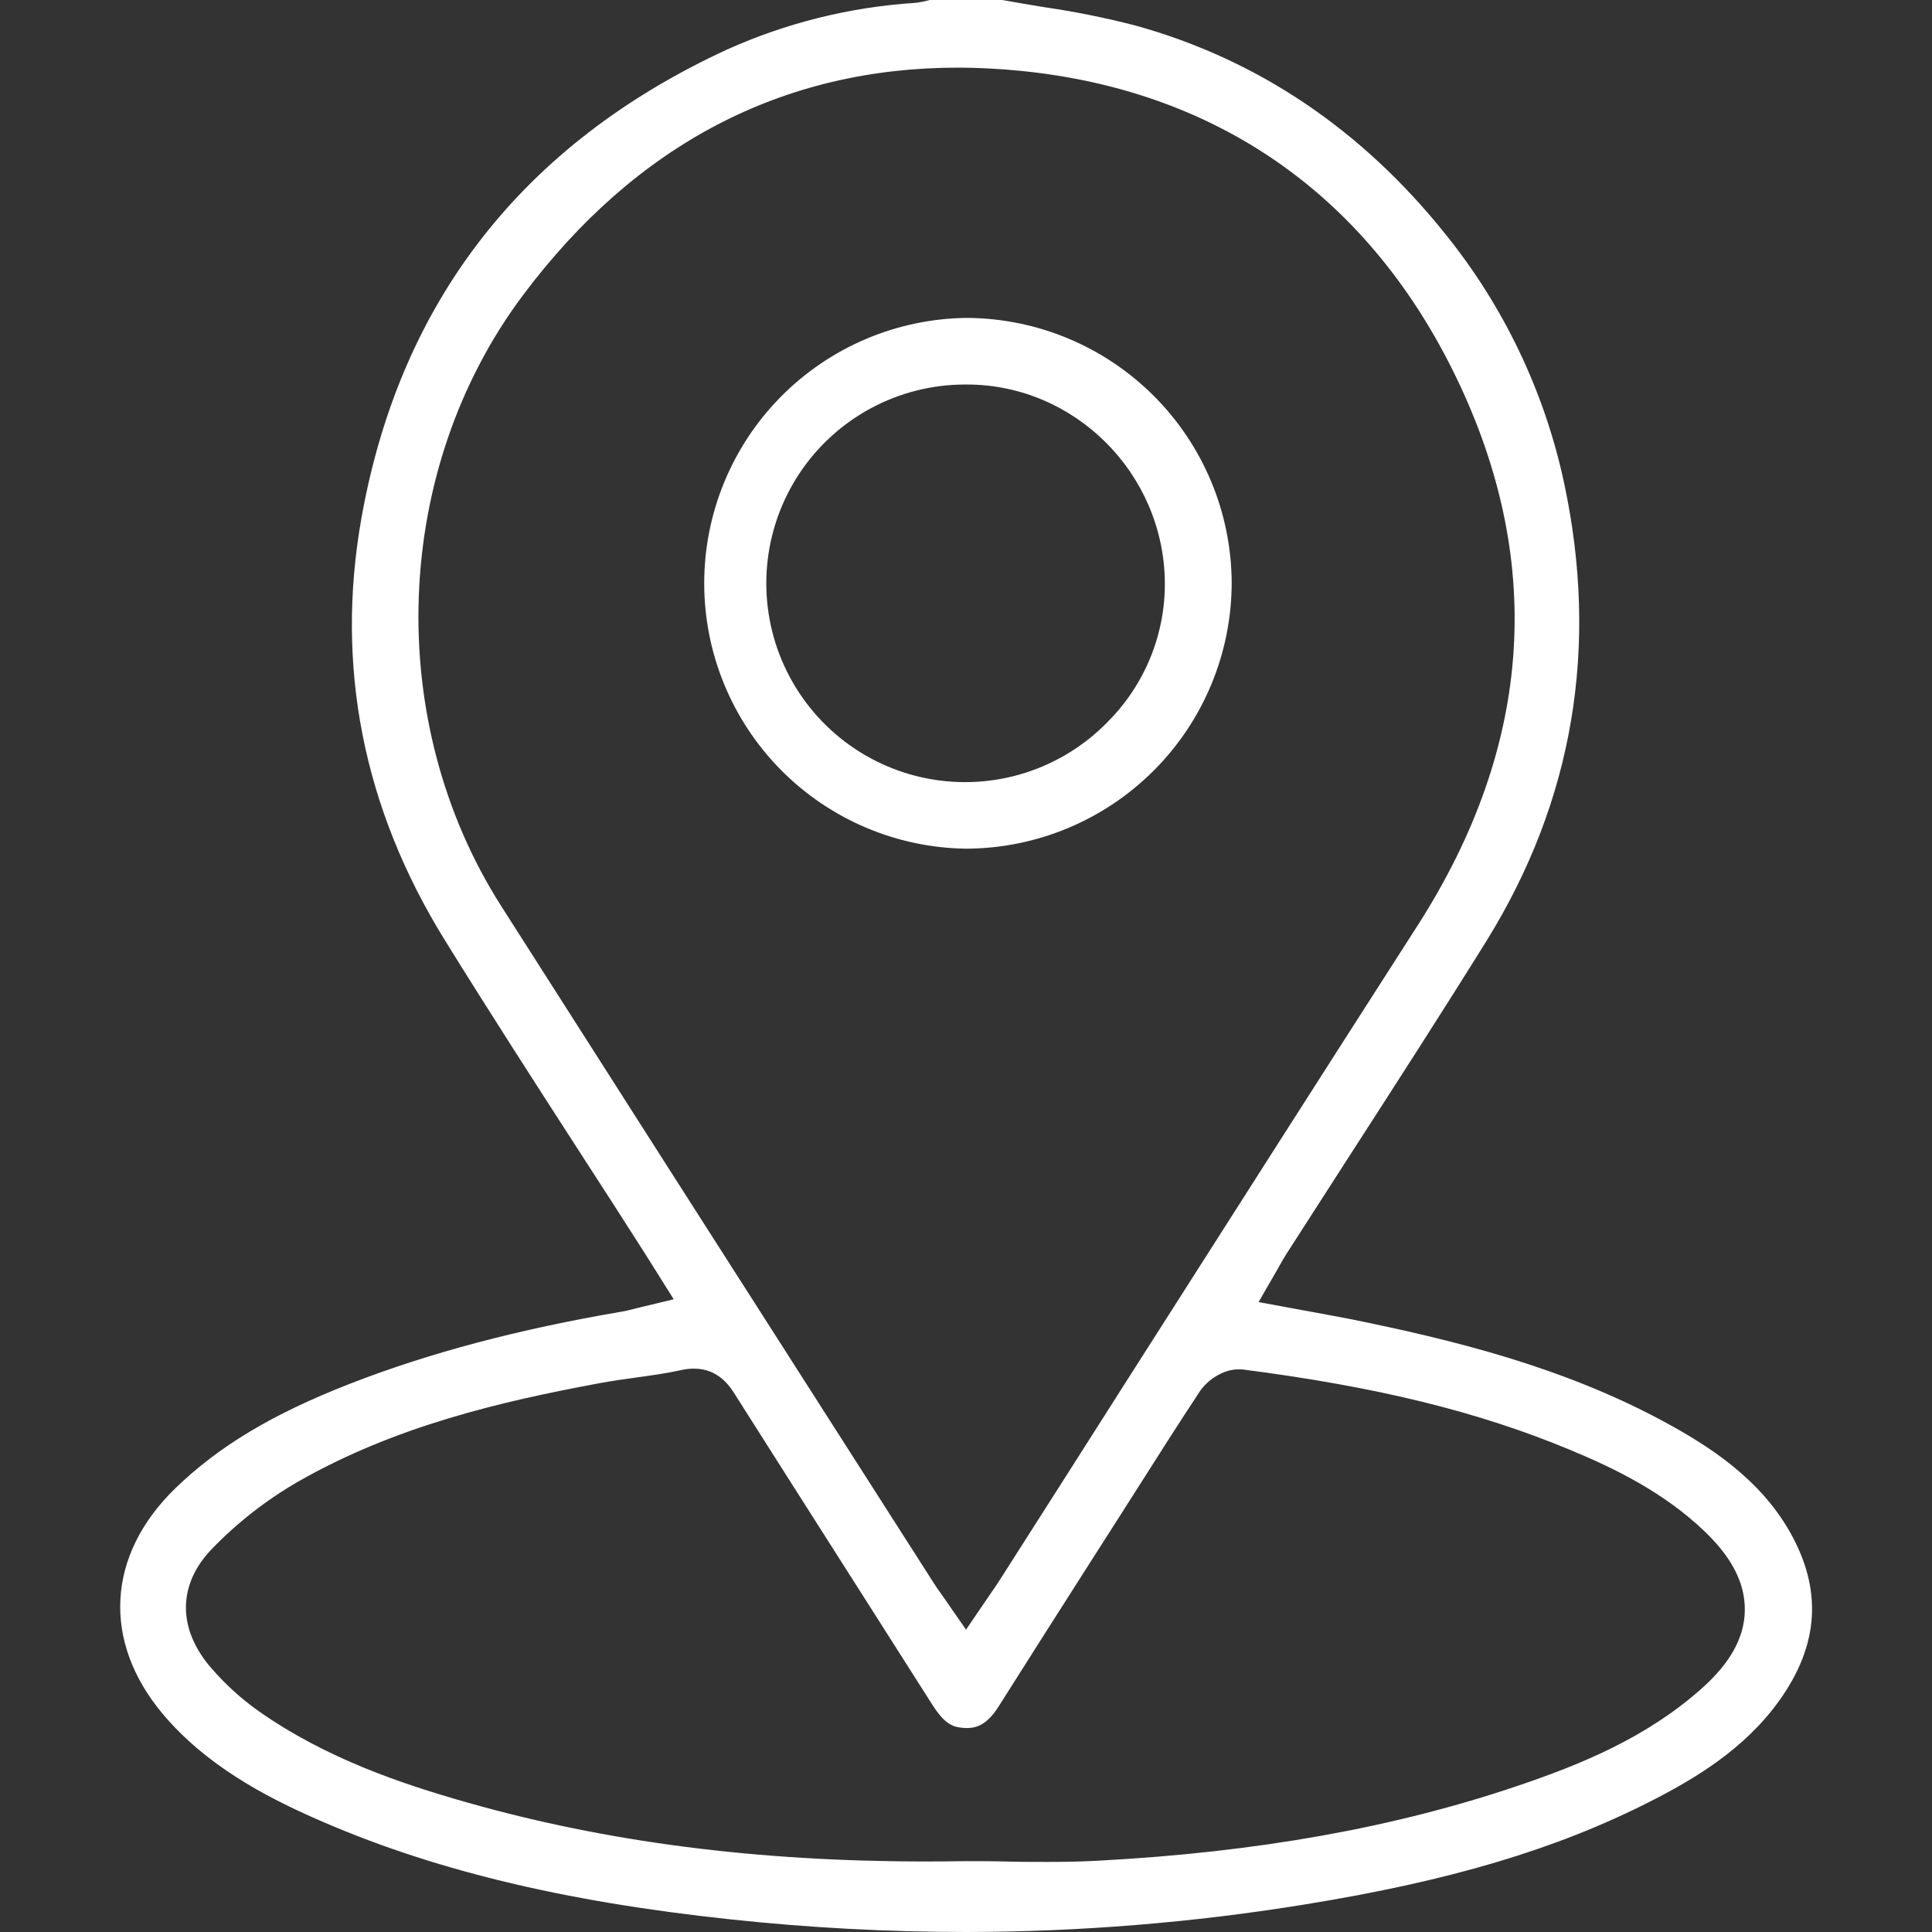 <svg width="80" height="80" viewBox="0 0 80 80" fill="none" xmlns="http://www.w3.org/2000/svg">
<rect x="0" y="0" width="80" height="80" fill="#333333" stroke="none"/>
<g clip-path="url(#clip0_4102_7721)">
<path d="M40.001 80C36.753 79.998 33.508 79.825 30.279 79.48C23.251 78.734 17.741 77.39 12.943 75.252C10.999 74.384 8.533 73.112 6.727 70.956C4.219 67.956 4.419 64.392 7.247 61.64C9.047 59.892 11.269 58.556 14.461 57.31C17.755 56.024 21.451 55.044 25.757 54.31C25.933 54.28 26.091 54.24 26.259 54.196L26.509 54.134L27.897 53.8L26.951 52.294C26.835 52.11 26.733 51.946 26.629 51.784C25.779 50.451 24.925 49.123 24.067 47.802C22.193 44.898 20.255 41.896 18.409 38.912C15.033 33.456 13.877 27.576 14.969 21.438C16.569 12.47 21.657 5.95 30.099 2.054C32.546 0.953 35.171 0.299 37.849 0.122C38.047 0.104 38.244 0.069 38.437 0.016L38.503 0H41.503C42.083 0.108 42.667 0.2 43.233 0.296C44.512 0.482 45.781 0.737 47.033 1.062C52.075 2.462 56.381 5.362 59.833 9.672C62.261 12.673 63.949 16.202 64.761 19.976C66.225 26.792 65.143 33.176 61.543 38.976C59.699 41.94 57.773 44.928 55.909 47.816C55.029 49.181 54.15 50.547 53.273 51.914C53.175 52.068 53.091 52.218 52.993 52.39C52.949 52.472 52.899 52.56 52.841 52.658L52.115 53.916L53.543 54.18L54.343 54.326C54.891 54.424 55.409 54.526 55.923 54.622C60.151 55.48 64.641 56.582 68.819 58.822C70.721 59.844 72.837 61.192 74.109 63.422C75.471 65.822 75.329 68.112 73.673 70.422C72.223 72.446 70.145 73.676 68.303 74.61C64.423 76.58 60.019 77.892 54.025 78.86C49.388 79.613 44.698 79.994 40.001 80ZM39.977 77.066C40.539 77.066 41.101 77.066 41.663 77.082C42.225 77.098 42.813 77.098 43.387 77.098C44.187 77.098 44.841 77.082 45.463 77.048C52.039 76.698 57.727 75.682 62.849 73.946C65.435 73.068 68.143 71.976 70.449 69.93C71.649 68.866 72.233 67.806 72.249 66.686C72.265 65.566 71.721 64.496 70.575 63.402C68.855 61.76 66.799 60.778 65.015 60.036C61.199 58.448 57.015 57.422 51.435 56.704C51.377 56.701 51.32 56.701 51.263 56.704C50.621 56.704 49.979 57.166 49.677 57.622C48.799 58.95 47.933 60.314 47.097 61.632L46.383 62.754L45.105 64.754C43.873 66.686 42.599 68.682 41.355 70.654C40.855 71.454 40.401 71.554 40.025 71.554C39.921 71.554 39.817 71.545 39.715 71.528C39.299 71.462 38.995 71.202 38.591 70.566C37.516 68.875 36.441 67.185 35.365 65.496C33.718 62.912 32.074 60.327 30.433 57.74C30.233 57.42 29.757 56.672 28.737 56.672C28.56 56.672 28.383 56.692 28.211 56.732C27.611 56.864 27.011 56.948 26.359 57.038C25.867 57.106 25.359 57.176 24.853 57.27C20.733 58.032 16.367 59.054 12.349 61.348C11.044 62.101 9.85 63.03 8.801 64.11C7.345 65.592 7.331 67.454 8.763 69.088C9.34 69.753 9.994 70.347 10.713 70.856C13.513 72.822 16.643 73.868 19.335 74.634C25.123 76.28 31.335 77.08 38.335 77.08C38.873 77.08 39.421 77.074 39.969 77.066H39.977ZM39.673 2.8C32.401 2.8 26.331 5.976 21.649 12.232C16.237 19.464 15.869 29.864 20.757 37.524C25.259 44.583 29.766 51.637 34.277 58.688L38.643 65.516C38.743 65.672 38.843 65.826 38.973 66C39.027 66.078 39.087 66.16 39.149 66.252L40.001 67.48L40.843 66.244L41.029 65.972C41.159 65.786 41.273 65.62 41.381 65.45C43.19 62.617 44.997 59.781 46.801 56.944C50.693 50.84 54.717 44.528 58.693 38.334C63.527 30.802 64.009 23.044 60.127 15.278C56.489 8 50.305 3.728 42.243 2.932C41.377 2.848 40.511 2.8 39.673 2.8Z" fill="white"/>
<path d="M40.002 35.142C37.113 35.103 34.356 33.928 32.327 31.872C30.298 29.815 29.16 27.042 29.16 24.153C29.16 21.264 30.298 18.491 32.327 16.435C34.356 14.378 37.113 13.203 40.002 13.164H40.032C42.936 13.177 45.717 14.336 47.772 16.389C49.826 18.442 50.987 21.222 51.002 24.126C50.998 27.04 49.841 29.834 47.783 31.898C45.726 33.962 42.936 35.128 40.022 35.142H40.002ZM39.962 15.922C38.604 15.922 37.267 16.258 36.071 16.9C34.874 17.542 33.855 18.47 33.104 19.601C32.353 20.733 31.894 22.032 31.767 23.384C31.64 24.736 31.849 26.098 32.376 27.349C32.904 28.601 33.732 29.702 34.788 30.556C35.844 31.41 37.094 31.989 38.428 32.242C39.763 32.495 41.138 32.414 42.434 32.007C43.729 31.599 44.903 30.877 45.852 29.906C46.617 29.144 47.223 28.237 47.632 27.237C48.041 26.238 48.246 25.166 48.234 24.086C48.174 19.584 44.494 15.922 40.034 15.922H39.962Z" fill="white"/>
</g>
<defs>
<clipPath id="clip0_4102_7721">
<rect width="80" height="80" fill="white"/>
</clipPath>
</defs>
</svg>
